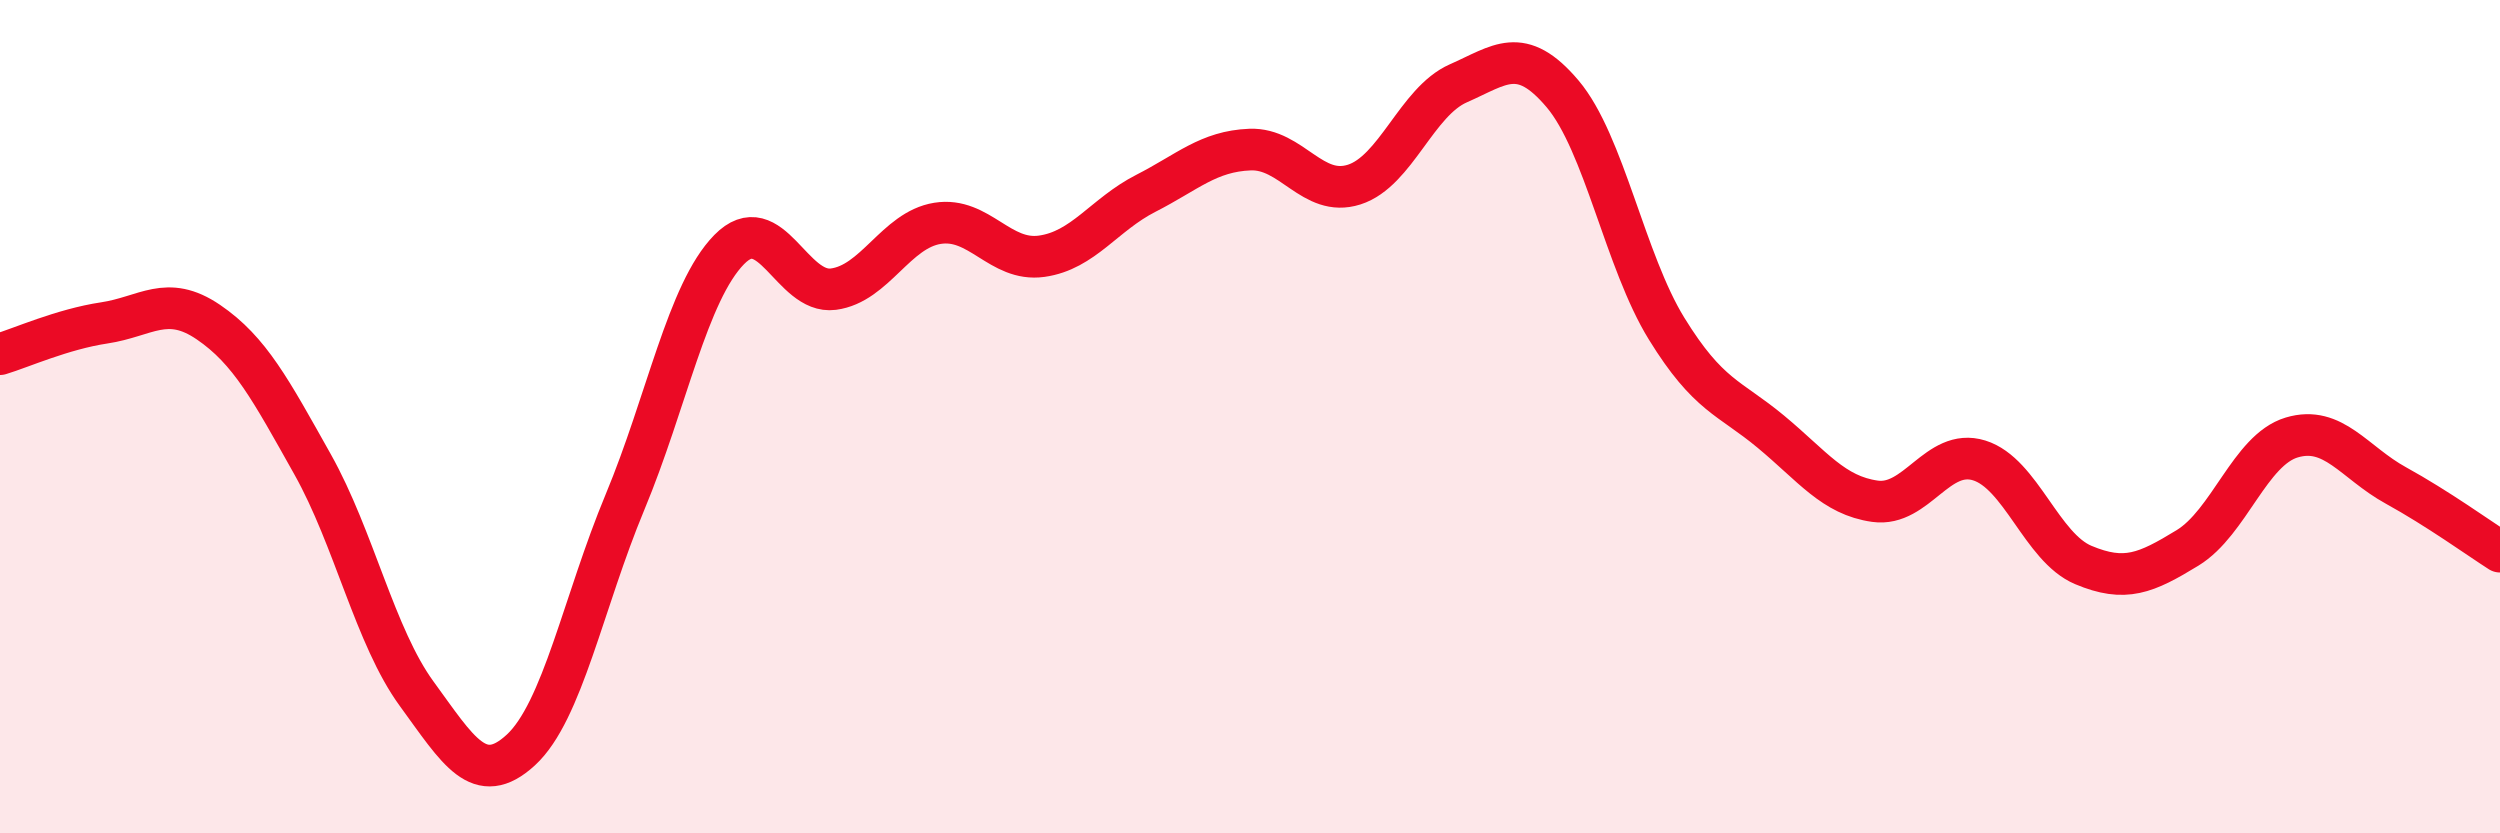 
    <svg width="60" height="20" viewBox="0 0 60 20" xmlns="http://www.w3.org/2000/svg">
      <path
        d="M 0,8.5 C 0.5,8.35 1.5,7.9 2.5,7.75 C 3.5,7.6 4,7.05 5,7.73 C 6,8.41 6.5,9.36 7.5,11.14 C 8.5,12.92 9,15.28 10,16.65 C 11,18.02 11.5,18.92 12.5,18 C 13.5,17.08 14,14.45 15,12.05 C 16,9.65 16.5,7.01 17.5,5.99 C 18.5,4.97 19,7.07 20,6.94 C 21,6.81 21.5,5.52 22.5,5.36 C 23.5,5.2 24,6.29 25,6.15 C 26,6.01 26.5,5.15 27.5,4.64 C 28.5,4.13 29,3.63 30,3.59 C 31,3.55 31.5,4.75 32.5,4.43 C 33.5,4.11 34,2.44 35,2 C 36,1.56 36.5,1.07 37.5,2.25 C 38.5,3.43 39,6.27 40,7.89 C 41,9.51 41.5,9.53 42.5,10.36 C 43.5,11.19 44,11.89 45,12.03 C 46,12.17 46.5,10.74 47.5,11.05 C 48.5,11.36 49,13.14 50,13.56 C 51,13.98 51.5,13.76 52.5,13.15 C 53.5,12.54 54,10.8 55,10.5 C 56,10.2 56.5,11.1 57.5,11.65 C 58.5,12.2 59.5,12.92 60,13.24L60 20L0 20Z"
        fill="#EB0A25"
        opacity="0.1"
        stroke-linecap="round"
        stroke-linejoin="round"
      />
      <path
        d="M 0,8.5 C 0.5,8.35 1.5,7.9 2.5,7.75 C 3.5,7.6 4,7.05 5,7.73 C 6,8.41 6.5,9.36 7.5,11.14 C 8.5,12.92 9,15.28 10,16.65 C 11,18.02 11.5,18.92 12.5,18 C 13.5,17.08 14,14.45 15,12.05 C 16,9.65 16.5,7.01 17.5,5.99 C 18.5,4.97 19,7.07 20,6.94 C 21,6.81 21.5,5.52 22.5,5.36 C 23.5,5.2 24,6.29 25,6.15 C 26,6.01 26.5,5.15 27.5,4.64 C 28.5,4.13 29,3.63 30,3.59 C 31,3.55 31.5,4.75 32.5,4.43 C 33.5,4.11 34,2.44 35,2 C 36,1.56 36.5,1.07 37.5,2.25 C 38.5,3.43 39,6.27 40,7.89 C 41,9.51 41.5,9.53 42.5,10.36 C 43.5,11.19 44,11.89 45,12.03 C 46,12.17 46.5,10.74 47.5,11.05 C 48.5,11.36 49,13.14 50,13.56 C 51,13.98 51.5,13.76 52.5,13.15 C 53.5,12.54 54,10.8 55,10.5 C 56,10.2 56.5,11.1 57.5,11.65 C 58.5,12.2 59.5,12.92 60,13.24"
        stroke="#EB0A25"
        stroke-width="1"
        fill="none"
        stroke-linecap="round"
        stroke-linejoin="round"
      />
    </svg>
  
